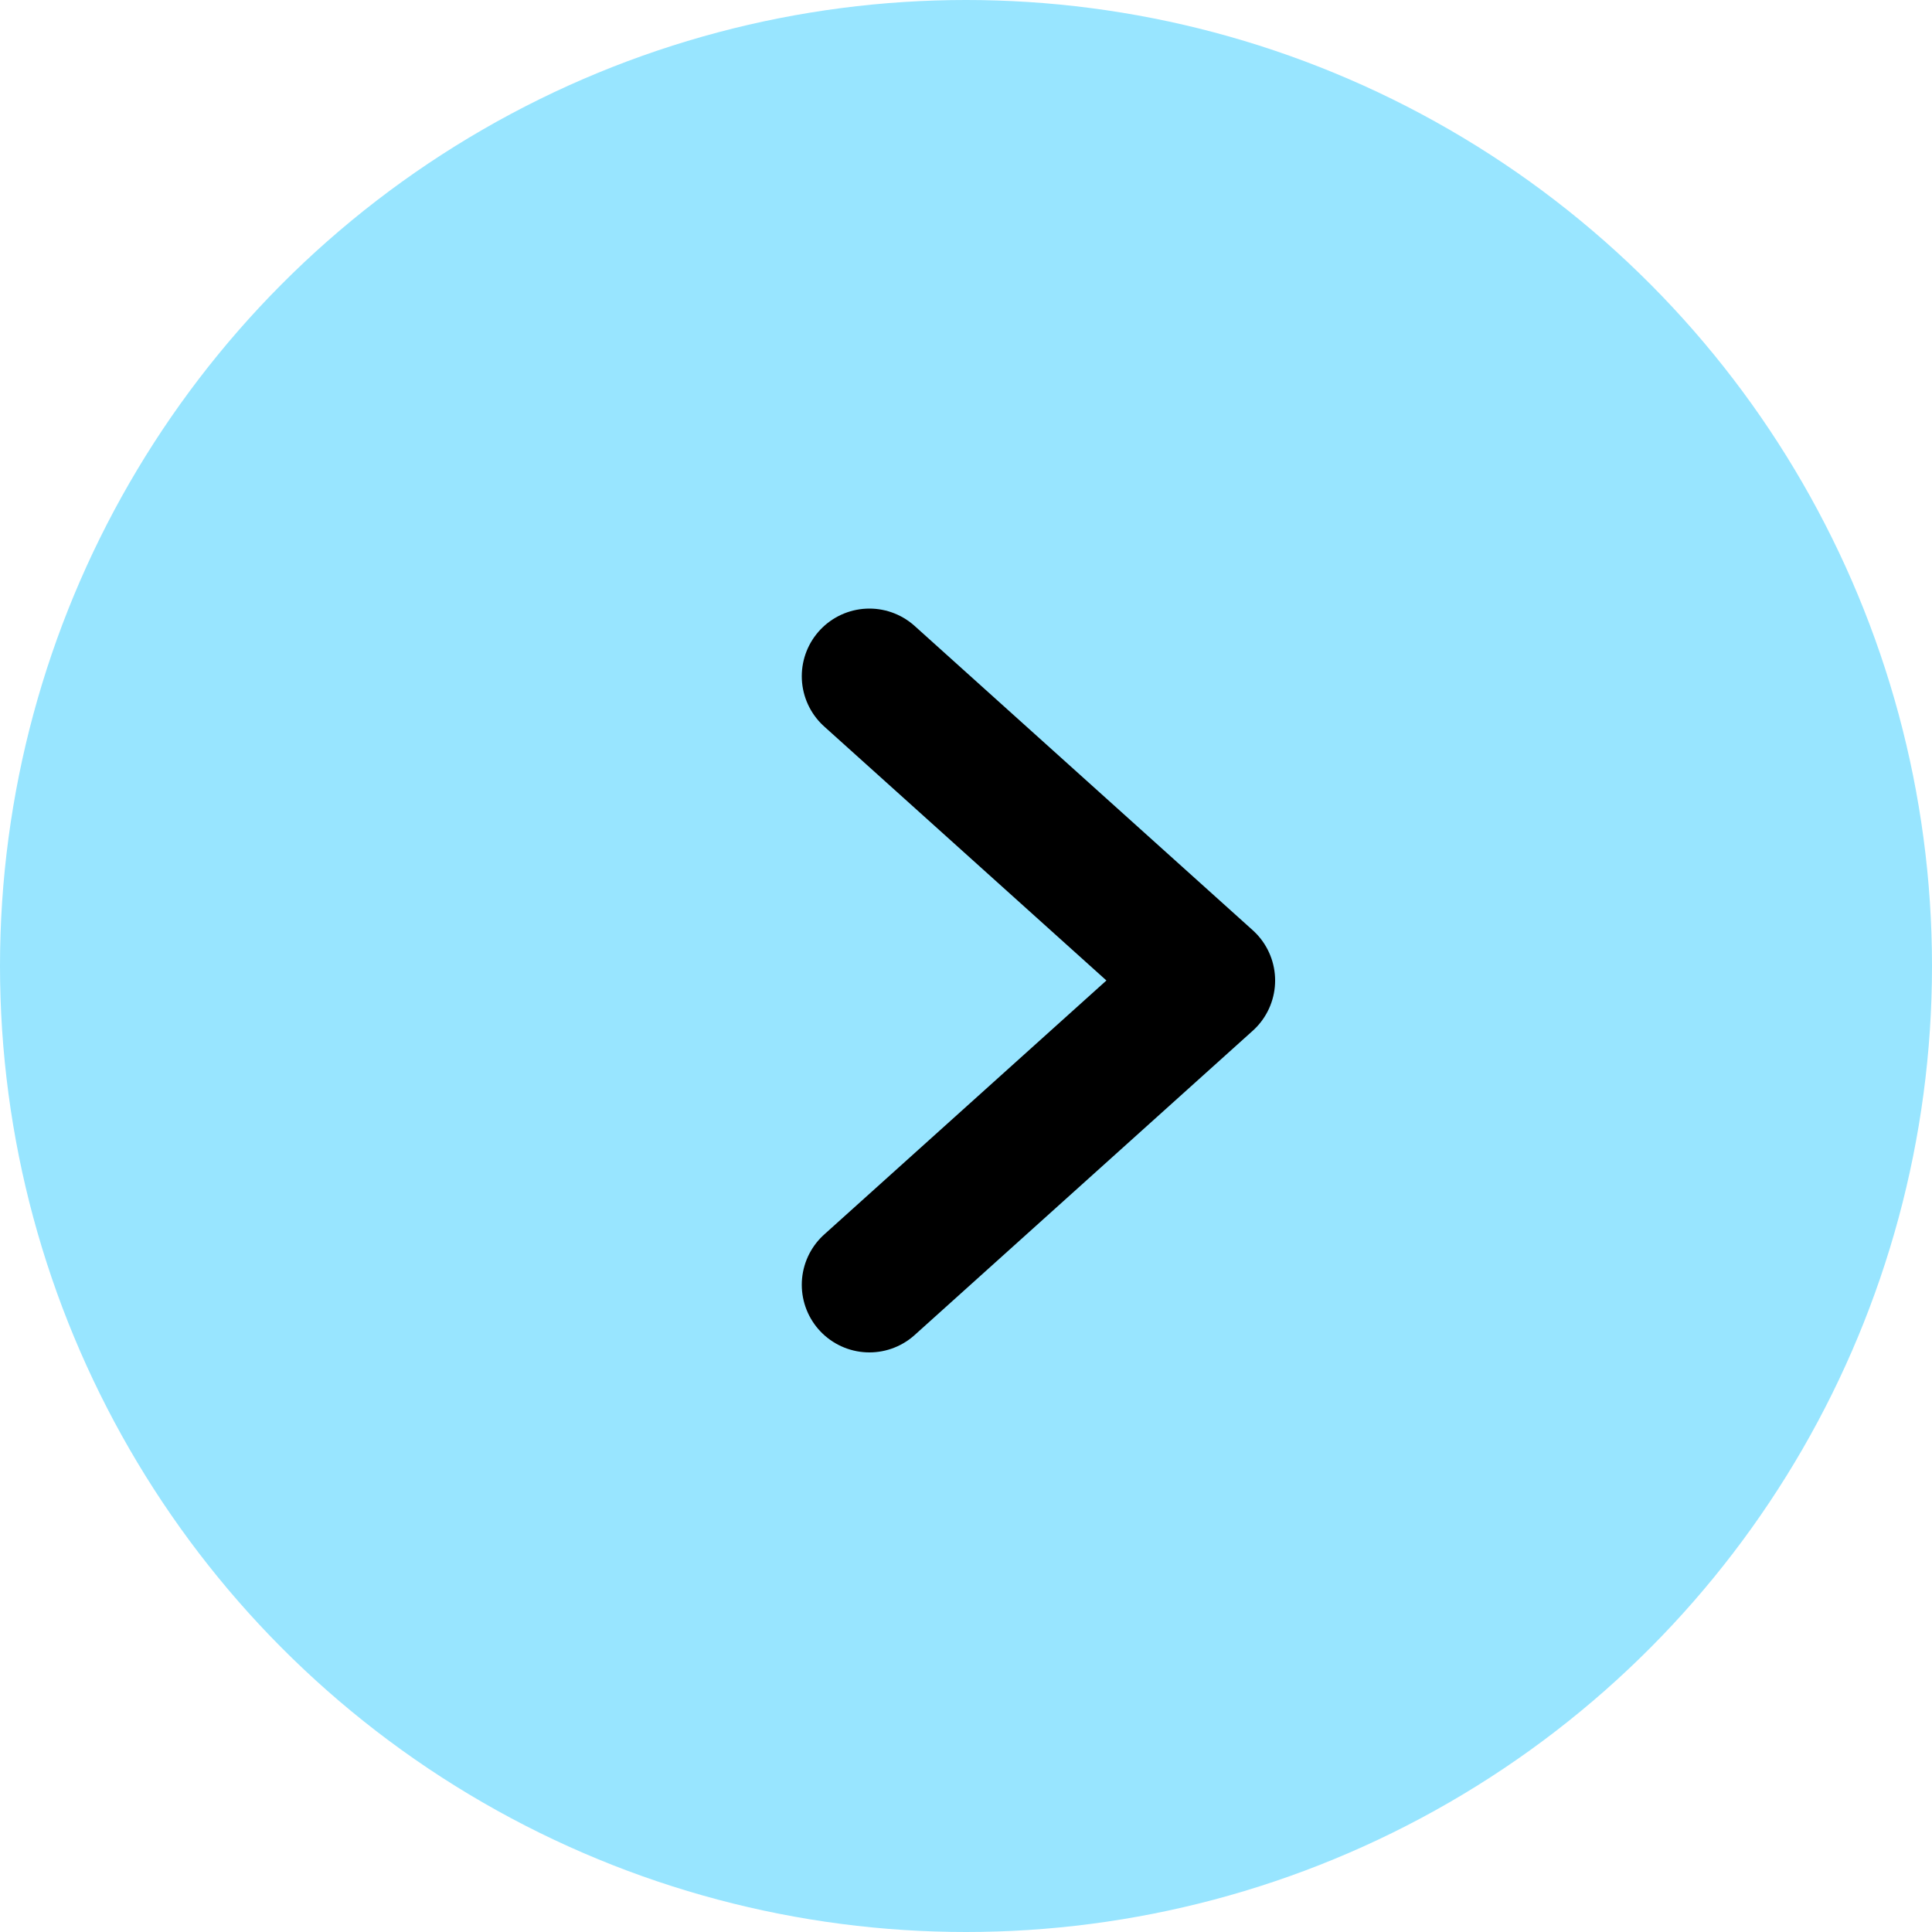 <?xml version="1.0" encoding="UTF-8"?> <svg xmlns="http://www.w3.org/2000/svg" width="40" height="40" viewBox="0 0 40 40" fill="none"><circle cx="20" cy="20" r="20" fill="#98E5FF"></circle><path d="M18 14L25 20.3L18 26.6" stroke="black" stroke-width="2.8" stroke-linecap="round" stroke-linejoin="round"></path></svg> 